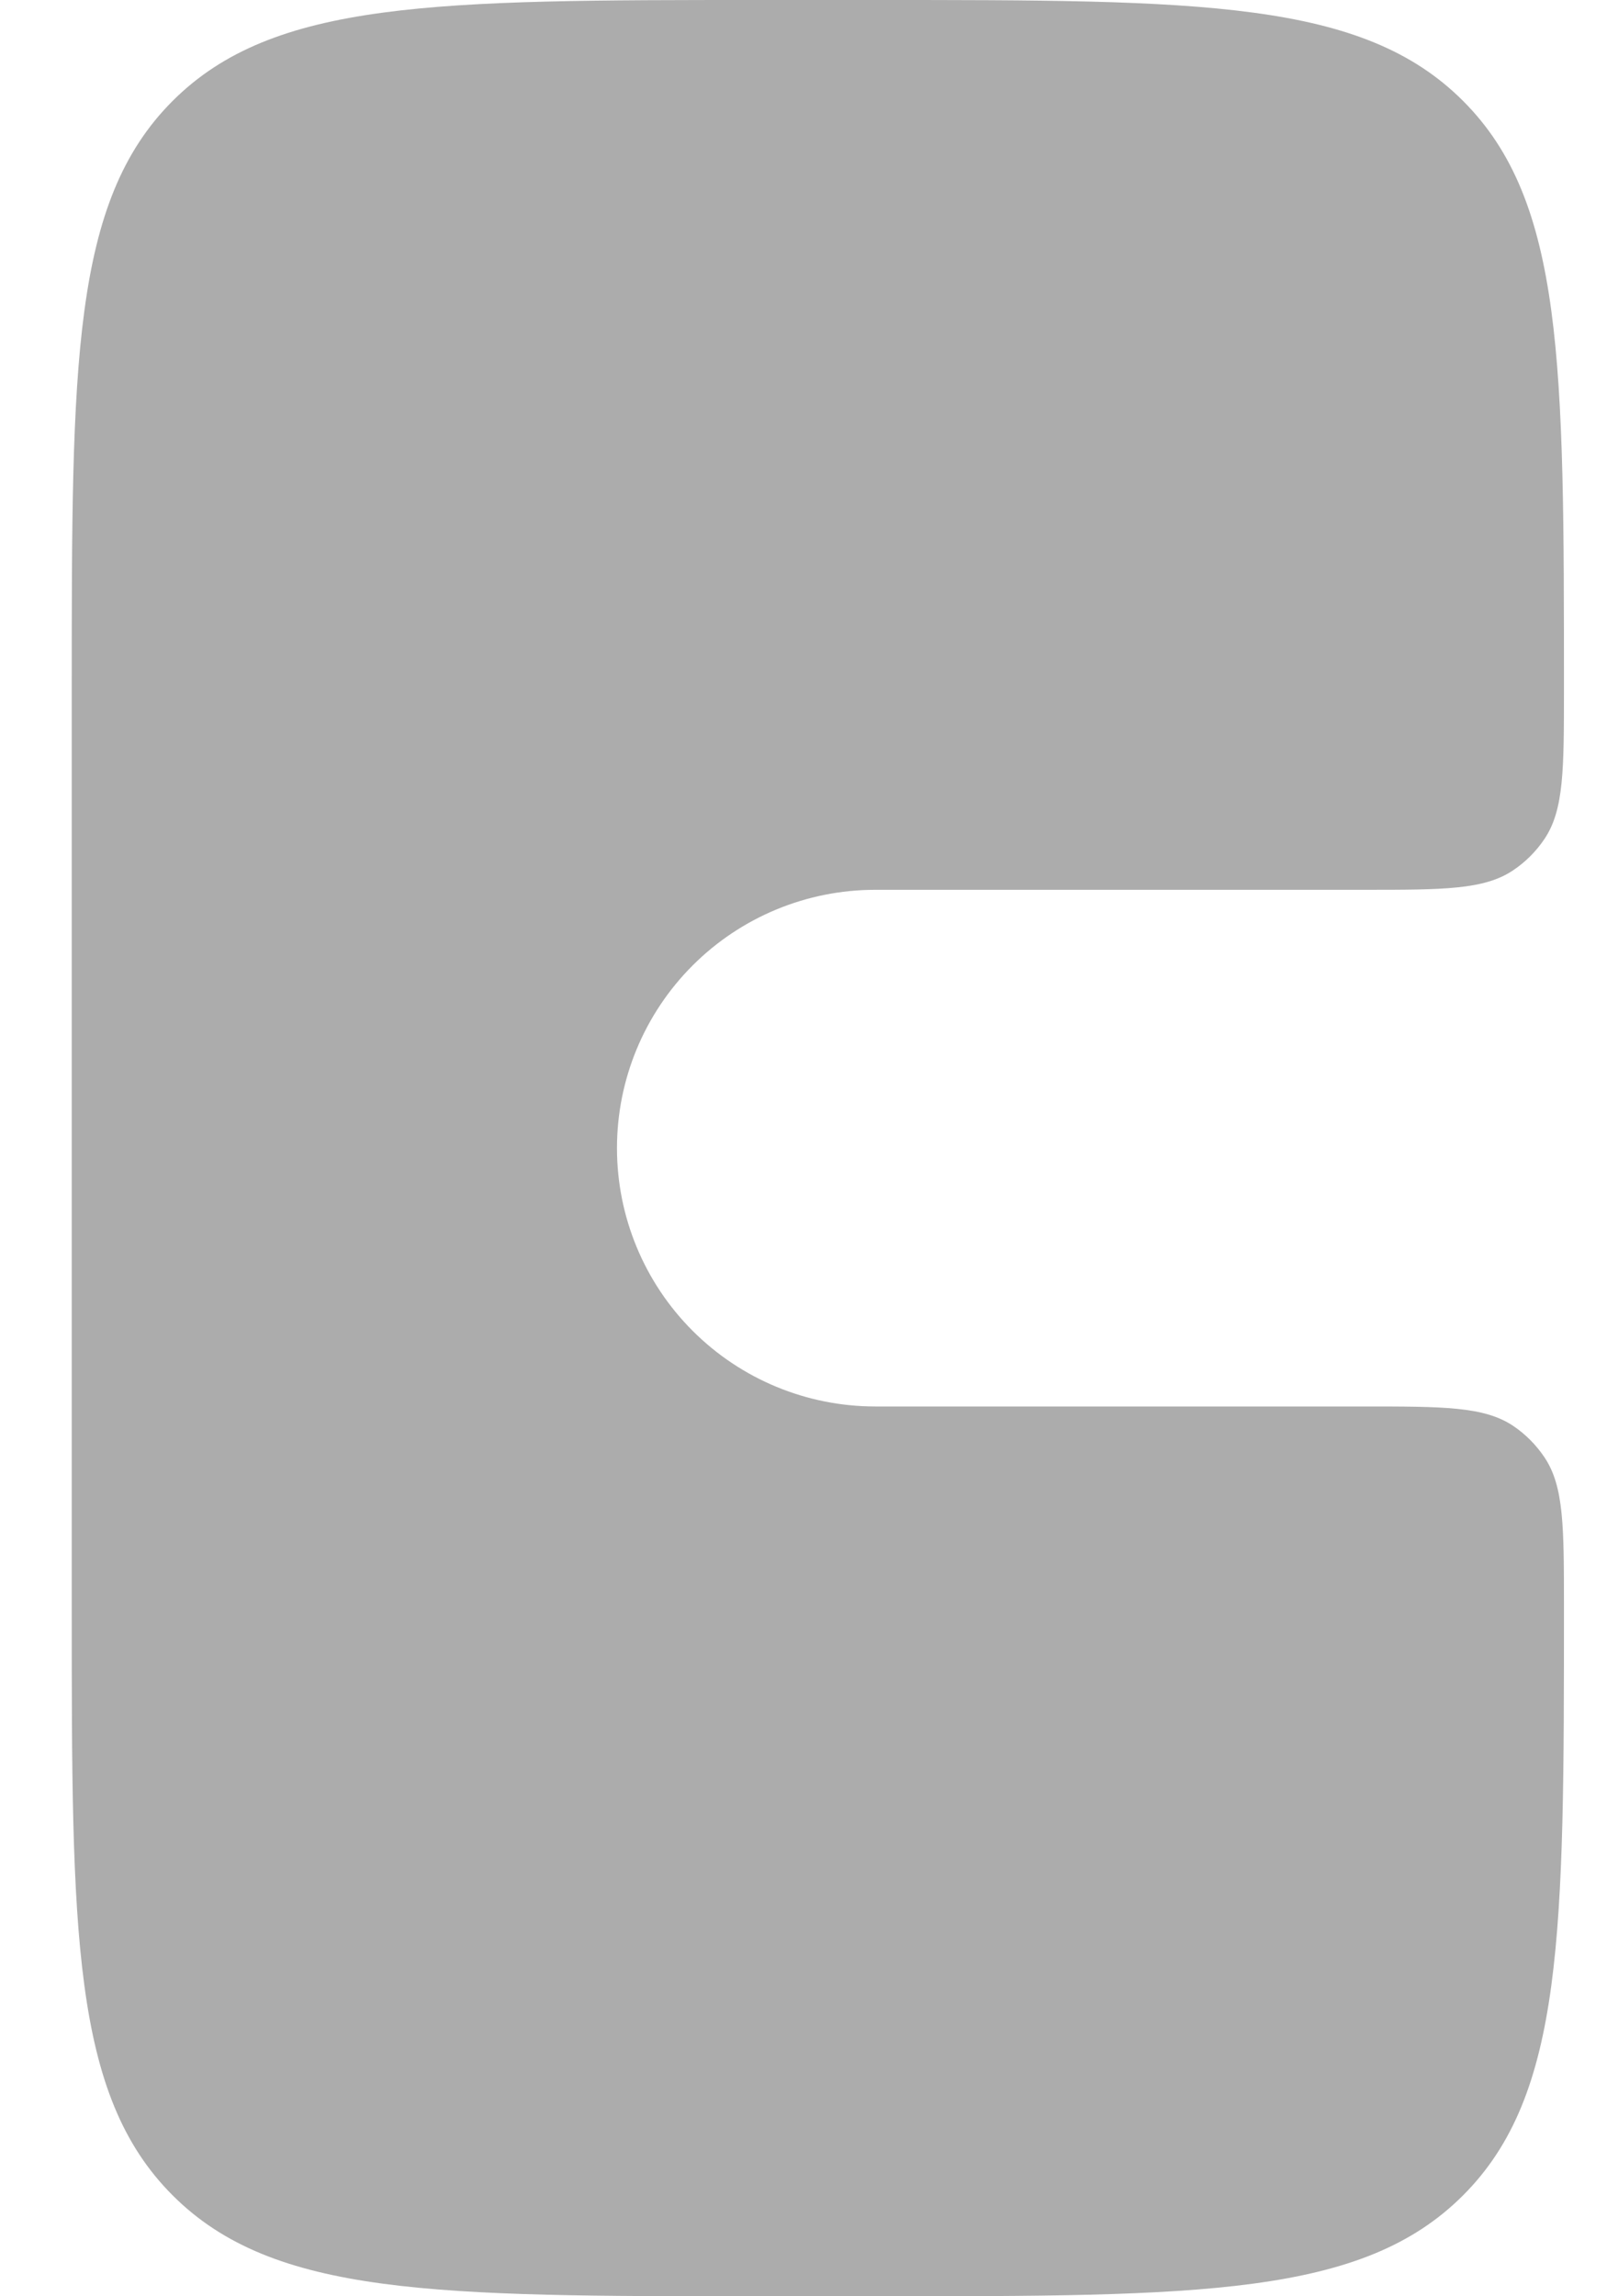 <svg width="14" height="20" viewBox="0 0 14 20" fill="none" xmlns="http://www.w3.org/2000/svg">
<path d="M13.625 6C13.625 6.702 13.625 7.053 13.456 7.306C13.383 7.415 13.29 7.508 13.181 7.581C12.928 7.75 12.577 7.75 11.875 7.75H7.625C7.028 7.75 6.456 7.987 6.034 8.409C5.612 8.831 5.375 9.403 5.375 10C5.375 10.597 5.612 11.169 6.034 11.591C6.456 12.013 7.028 12.25 7.625 12.25H11.875C12.577 12.25 12.928 12.25 13.181 12.418C13.29 12.491 13.383 12.585 13.456 12.694C13.625 12.947 13.625 13.298 13.625 14C13.625 16.828 13.625 18.243 12.746 19.121C11.868 20 10.454 20 7.626 20H6.626C3.796 20 2.383 20 1.504 19.121C0.625 18.243 0.625 16.828 0.625 14V6C0.625 3.172 0.625 1.757 1.504 0.879C2.383 0.001 3.797 0 6.625 0H7.625C10.454 0 11.868 -5.96046e-08 12.746 0.879C13.625 1.757 13.625 3.172 13.625 6Z" fill="#ACACAC"/>
</svg>
